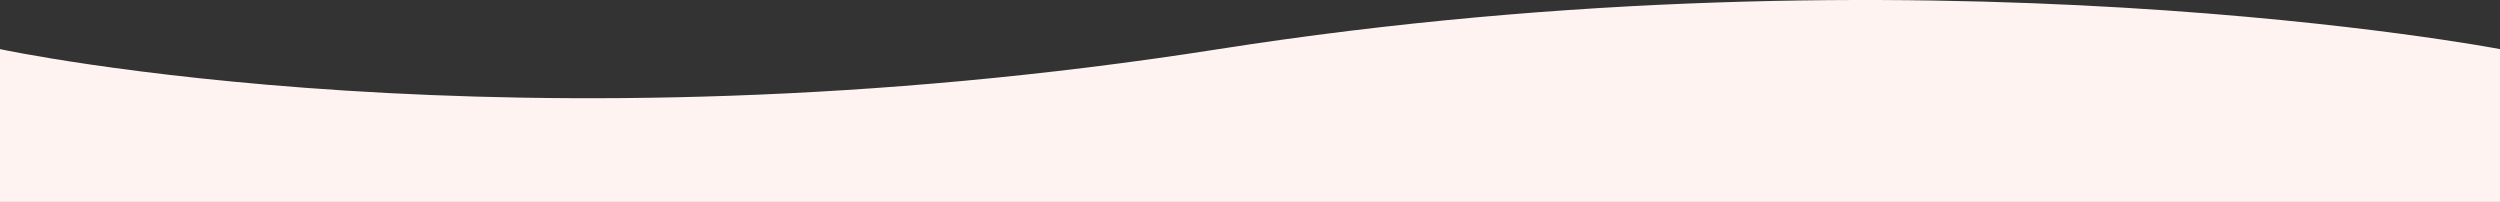 <svg xmlns="http://www.w3.org/2000/svg" viewBox="0 0 1238 100"><rect x="0" y="0" width="1238" height="100" fill="#333333" stroke="none"/><g transform="translate(0 0.026)"><g transform="translate(0 -0.026)"><path d="M0,3456.423H1238v-75.677s-285.375-54.726-634.554,0-603.446,0-603.446,0Z" transform="translate(0 -3356.423)" fill="#fff3f2"/></g></g></svg>